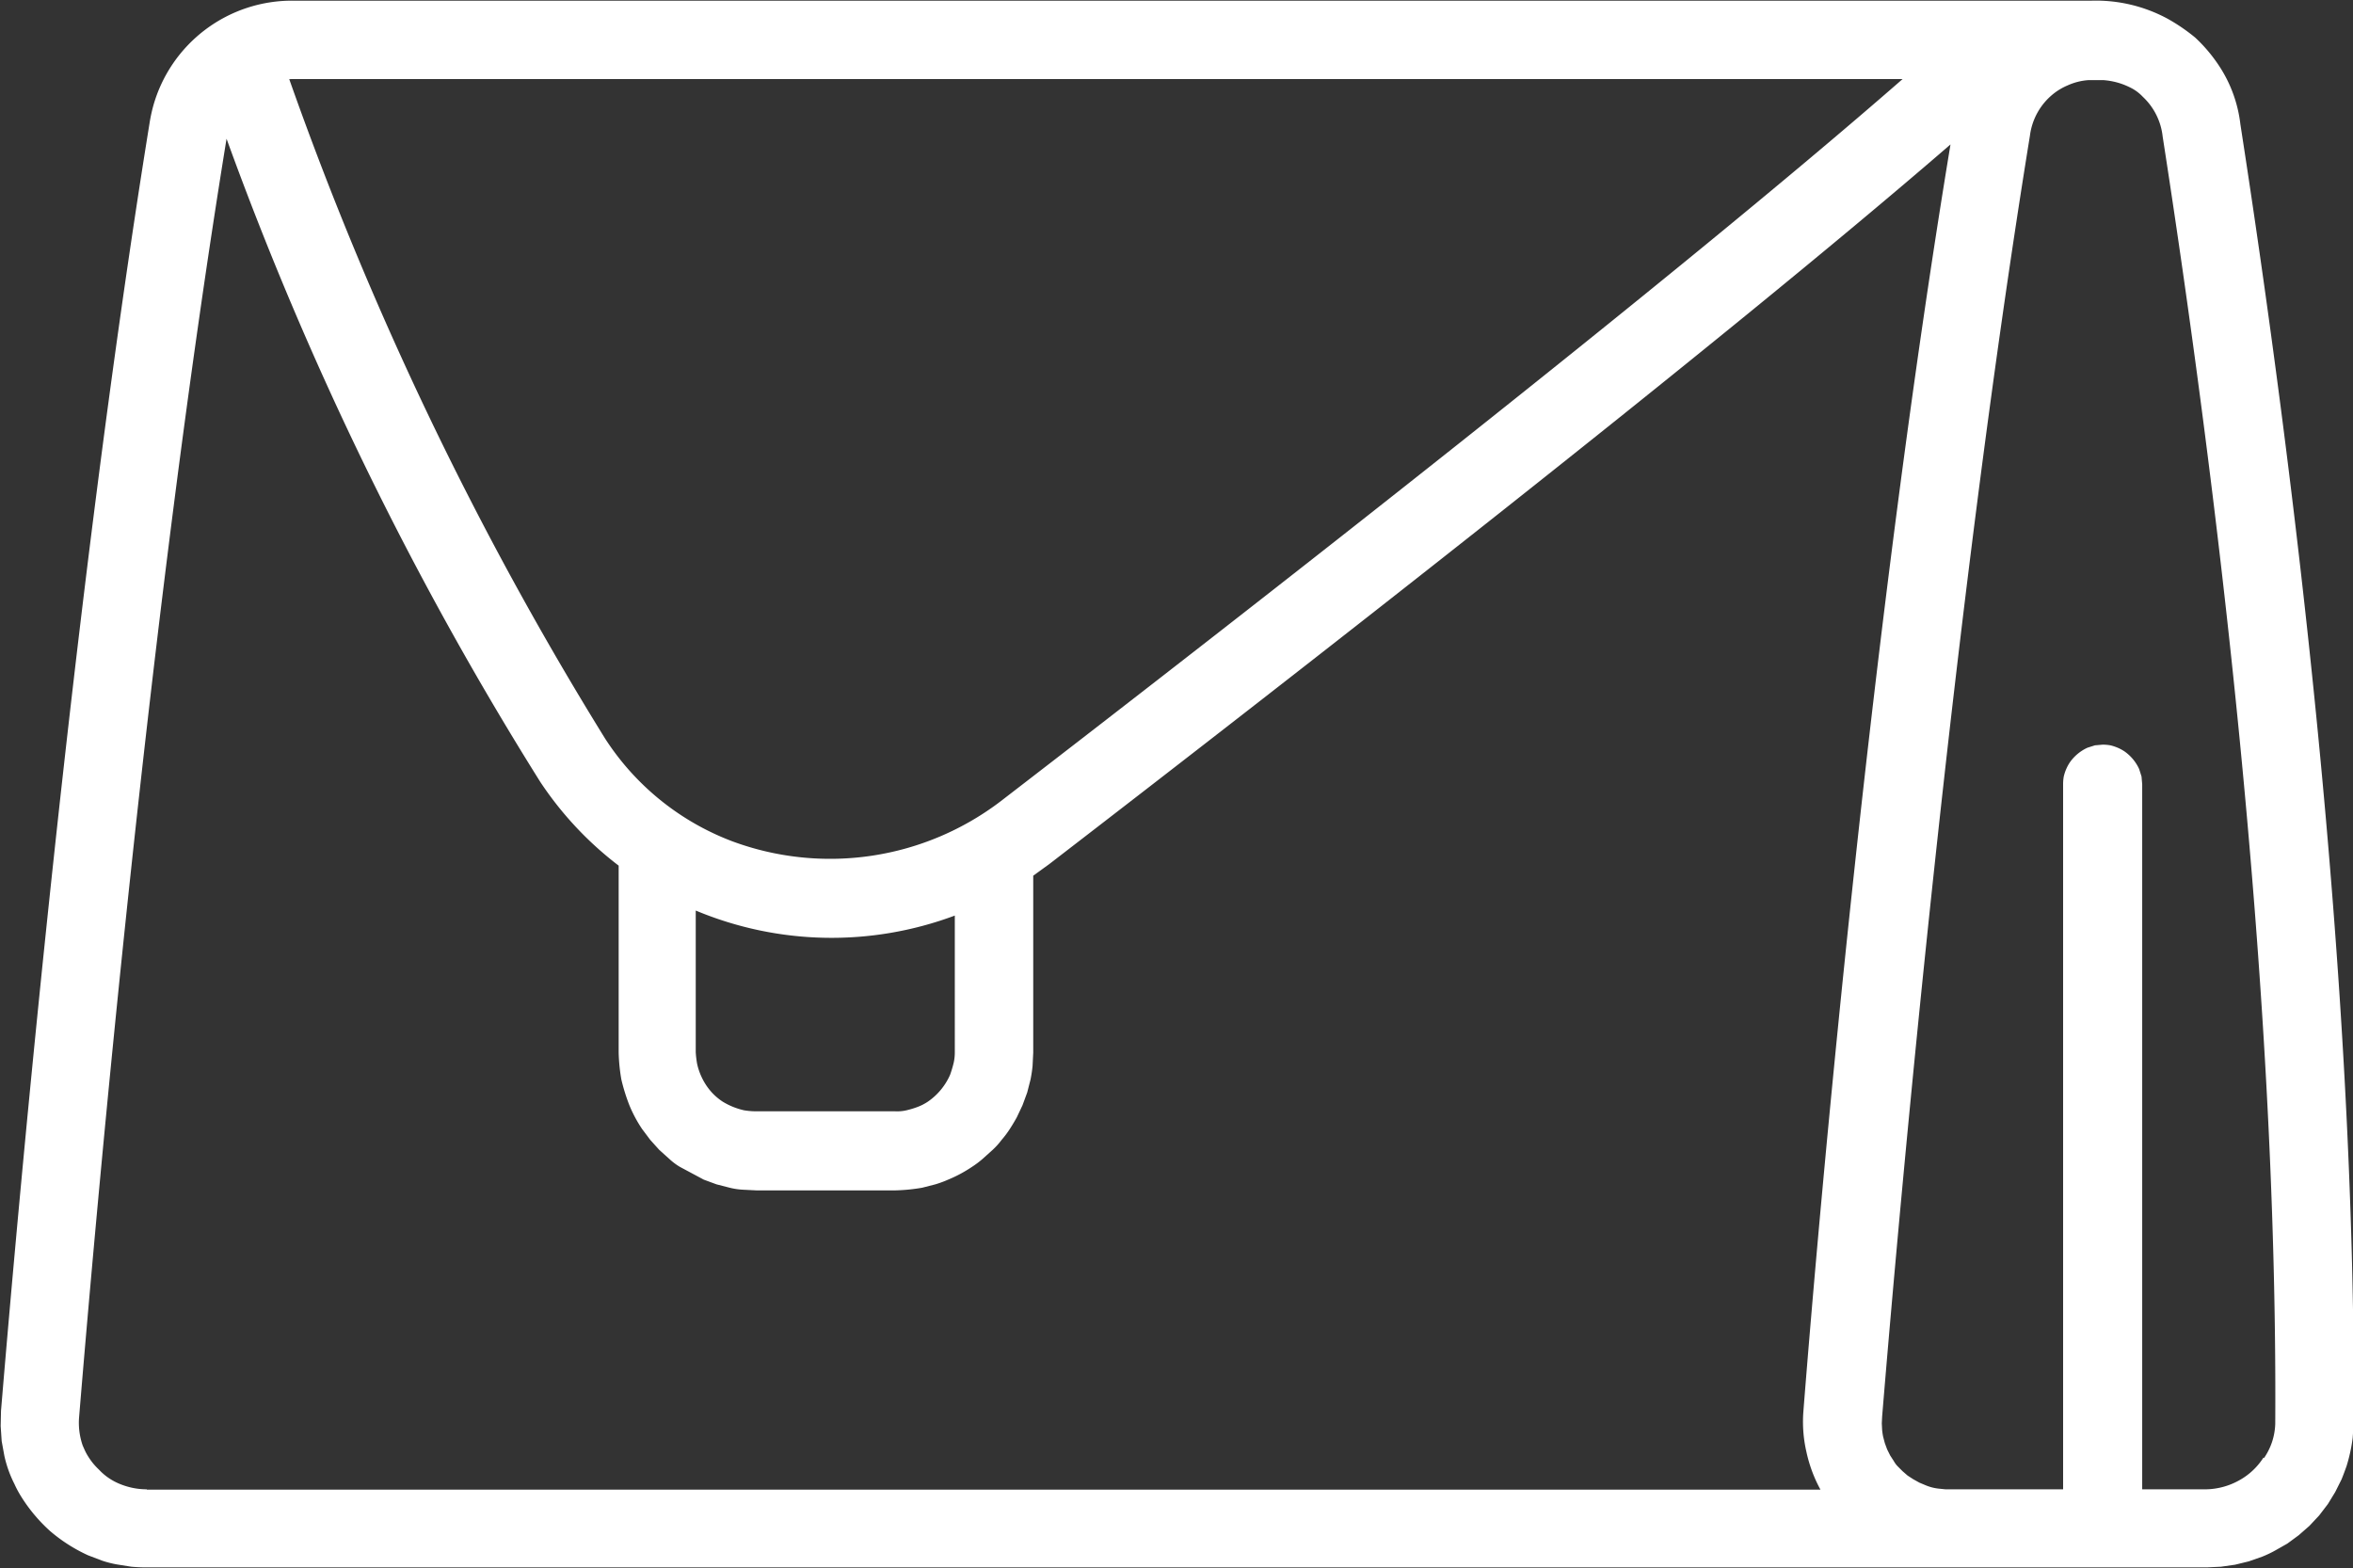 <svg xmlns="http://www.w3.org/2000/svg" xmlns:xlink="http://www.w3.org/1999/xlink" xml:space="preserve" width="702.1" height="468" viewBox="0 0 702.1 468"><rect x="0" y="0" width="702.1" height="468" fill="#333333" stroke="none"/><defs><path id="a" d="M0 0h702.1v468H0z"/></defs><clipPath id="b"><use xlink:href="#a" style="overflow:visible"/></clipPath><path fill="#fff" d="M646.8 5.6A45 45 0 0 0 624.1.2H87.5a43 43 0 0 0-41.8 31.5q-.7 2.6-1.1 5.2C21.7 178.5 6 352.5.3 421l-.1 4.5.3 4.5.8 4.4a35 35 0 0 0 3 8.4q.9 2 2.1 3.9a48 48 0 0 0 8.6 10.2 48 48 0 0 0 11.3 7.2l4.2 1.6q2.1.7 4.3 1.1l4.4.7q2.3.2 4.5.2h614.8l4.2-.2 4.2-.6 4.1-1 4-1.4q2-.8 3.8-1.8l3.7-2.1 3.4-2.5 3.2-2.8 2.9-3.1 2.6-3.4 2.2-3.6 1.9-3.8q.8-2 1.5-4a49 49 0 0 0 1.8-8.3l.3-4.2c.8-134.6-17.9-285.2-33.8-387.8a40 40 0 0 0-7-18.4 46 46 0 0 0-6.5-7.5q-3.9-3.2-8.2-5.6m-559.3 18h480.2c-68 59.4-194.3 157.9-269 215.4a84 84 0 0 1-80.3 12 78 78 0 0 1-37.9-30.7A1016 1016 0 0 1 86.3 23.6zm197.4 249.6V314q0 1.8-.4 3.4t-1 3.3a19 19 0 0 1-6.6 8q-1.5 1-3.1 1.6t-3.3 1-3.5.3h-41.5q-1.7 0-3.5-.3a21 21 0 0 1-6.4-2.6q-1.5-1-2.7-2.2t-2.2-2.7a19 19 0 0 1-2.7-6.4q-.3-1.7-.4-3.4v-42.3a105 105 0 0 0 77.3 1.5M43.8 444.4q-4 0-7.8-1.5t-6.5-4.4q-1.6-1.5-2.8-3.3c-1.2-1.8-1.4-2.5-2-3.8a20.6 20.6 0 0 1-1.1-8.5c5.6-67.9 21.1-240.8 44-381.5a1008 1008 0 0 0 93.6 191.9 103 103 0 0 0 23.4 25v55.8a54 54 0 0 0 .8 8 56 56 0 0 0 2.4 7.7 40 40 0 0 0 3.8 7.1l2.4 3.2 2.7 3 3 2.7q1.5 1.4 3.2 2.4l7.1 3.8 3.8 1.4 3.9 1q2 .5 4 .6l4 .2h41.5a54 54 0 0 0 8-.8l3.9-1q2-.6 3.8-1.4a40 40 0 0 0 7.1-3.8q1.7-1.1 3.2-2.4l3-2.7q1.5-1.4 2.7-3 1.3-1.5 2.4-3.2t2.1-3.5l1.7-3.6 1.4-3.8 1-3.9q.4-2 .6-4l.2-4v-52.8l4.7-3.4c74.3-57.2 199.4-154.6 269-214.8-23.3 140.7-38.6 310.7-43.9 378.1a40 40 0 0 0 .9 12q1.3 6 4.2 11.3H43.8zm631.6-9.5a20 20 0 0 1-7.4 6.9 21 21 0 0 1-9.8 2.6h-19V234l-.2-2.3-.7-2.2a13 13 0 0 0-4.4-5.3 13 13 0 0 0-4.2-1.8q-1.1-.2-2.3-.2l-2.3.2-2.2.7a13 13 0 0 0-5.3 4.4 13 13 0 0 0-1.8 4.2q-.2 1.1-.2 2.3v210.4h-35.1l-2-.2a14 14 0 0 1-3.9-1l-1.9-.8-1.8-1-1.7-1.1-1.5-1.3-1.4-1.4q-.7-.7-1.2-1.6l-1.1-1.7-.9-1.8-.7-1.9-.5-1.9q-.2-1-.3-2l-.1-2 .1-2c5.6-67.9 21.2-241.1 44.1-382.2a19 19 0 0 1 7-12.5 18 18 0 0 1 4.2-2.5q3.1-1.4 6.4-1.6h4.2q4.4.3 8.3 2.3 2 1 3.6 2.7a19 19 0 0 1 5.9 11.8c15.8 101.8 34.4 251.1 33.6 384.2q-.2 5.5-3.3 10.1h-.2z" style="clip-path:url(#b)"/></svg>
